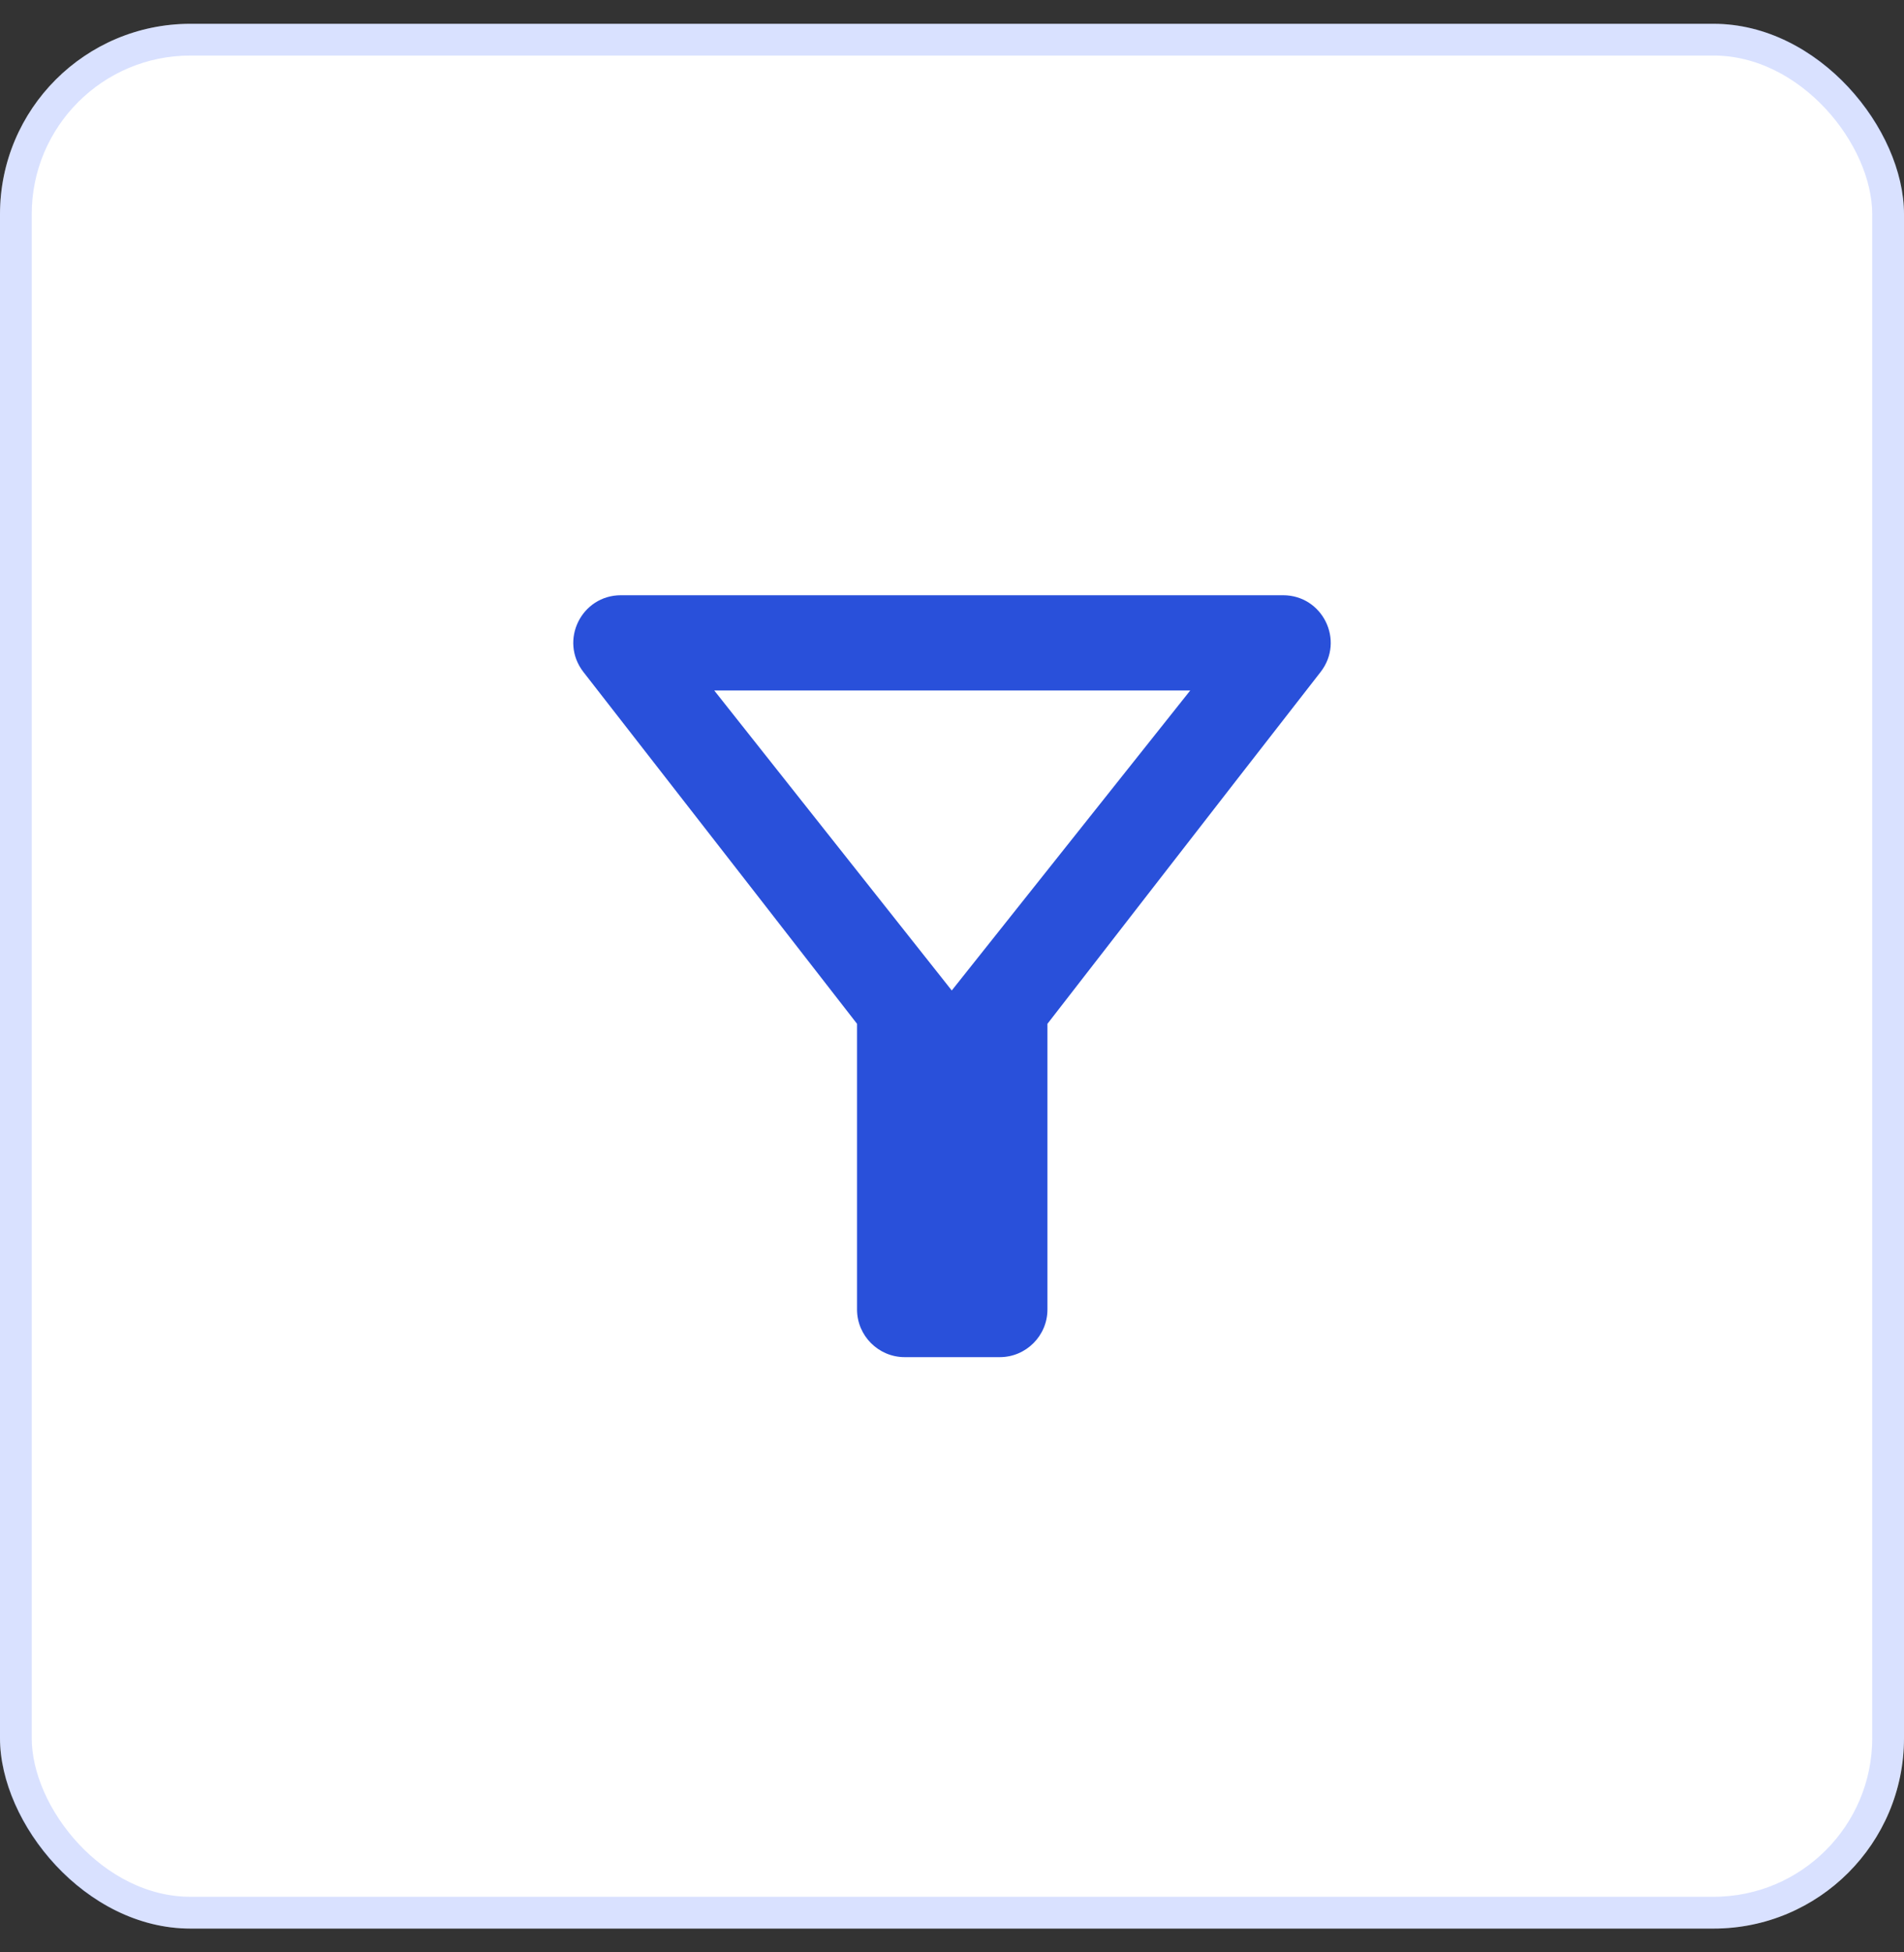 <svg width="40" height="41" viewBox="0 0 40 41" fill="none" xmlns="http://www.w3.org/2000/svg">
<rect x="0" y="0" width="40" height="41" fill="#333333" stroke="none"/>
<rect y="0.5" width="40" height="40" rx="4" fill="white"/>
<rect x="0.333" y="0.833" width="39.333" height="39.333" rx="3.667" stroke="#305EFF" stroke-opacity="0.18" stroke-width="0.667"/>
<path d="M15.005 14.5H25.005L19.995 20.8L15.005 14.5ZM12.255 14.11C14.275 16.7 18.005 21.5 18.005 21.5V27.5C18.005 28.05 18.455 28.5 19.005 28.5H21.005C21.555 28.5 22.005 28.05 22.005 27.5V21.5C22.005 21.5 25.725 16.7 27.745 14.11C28.255 13.45 27.785 12.5 26.955 12.5H13.045C12.215 12.5 11.745 13.45 12.255 14.11Z" fill="#2950DA"/>
</svg>
